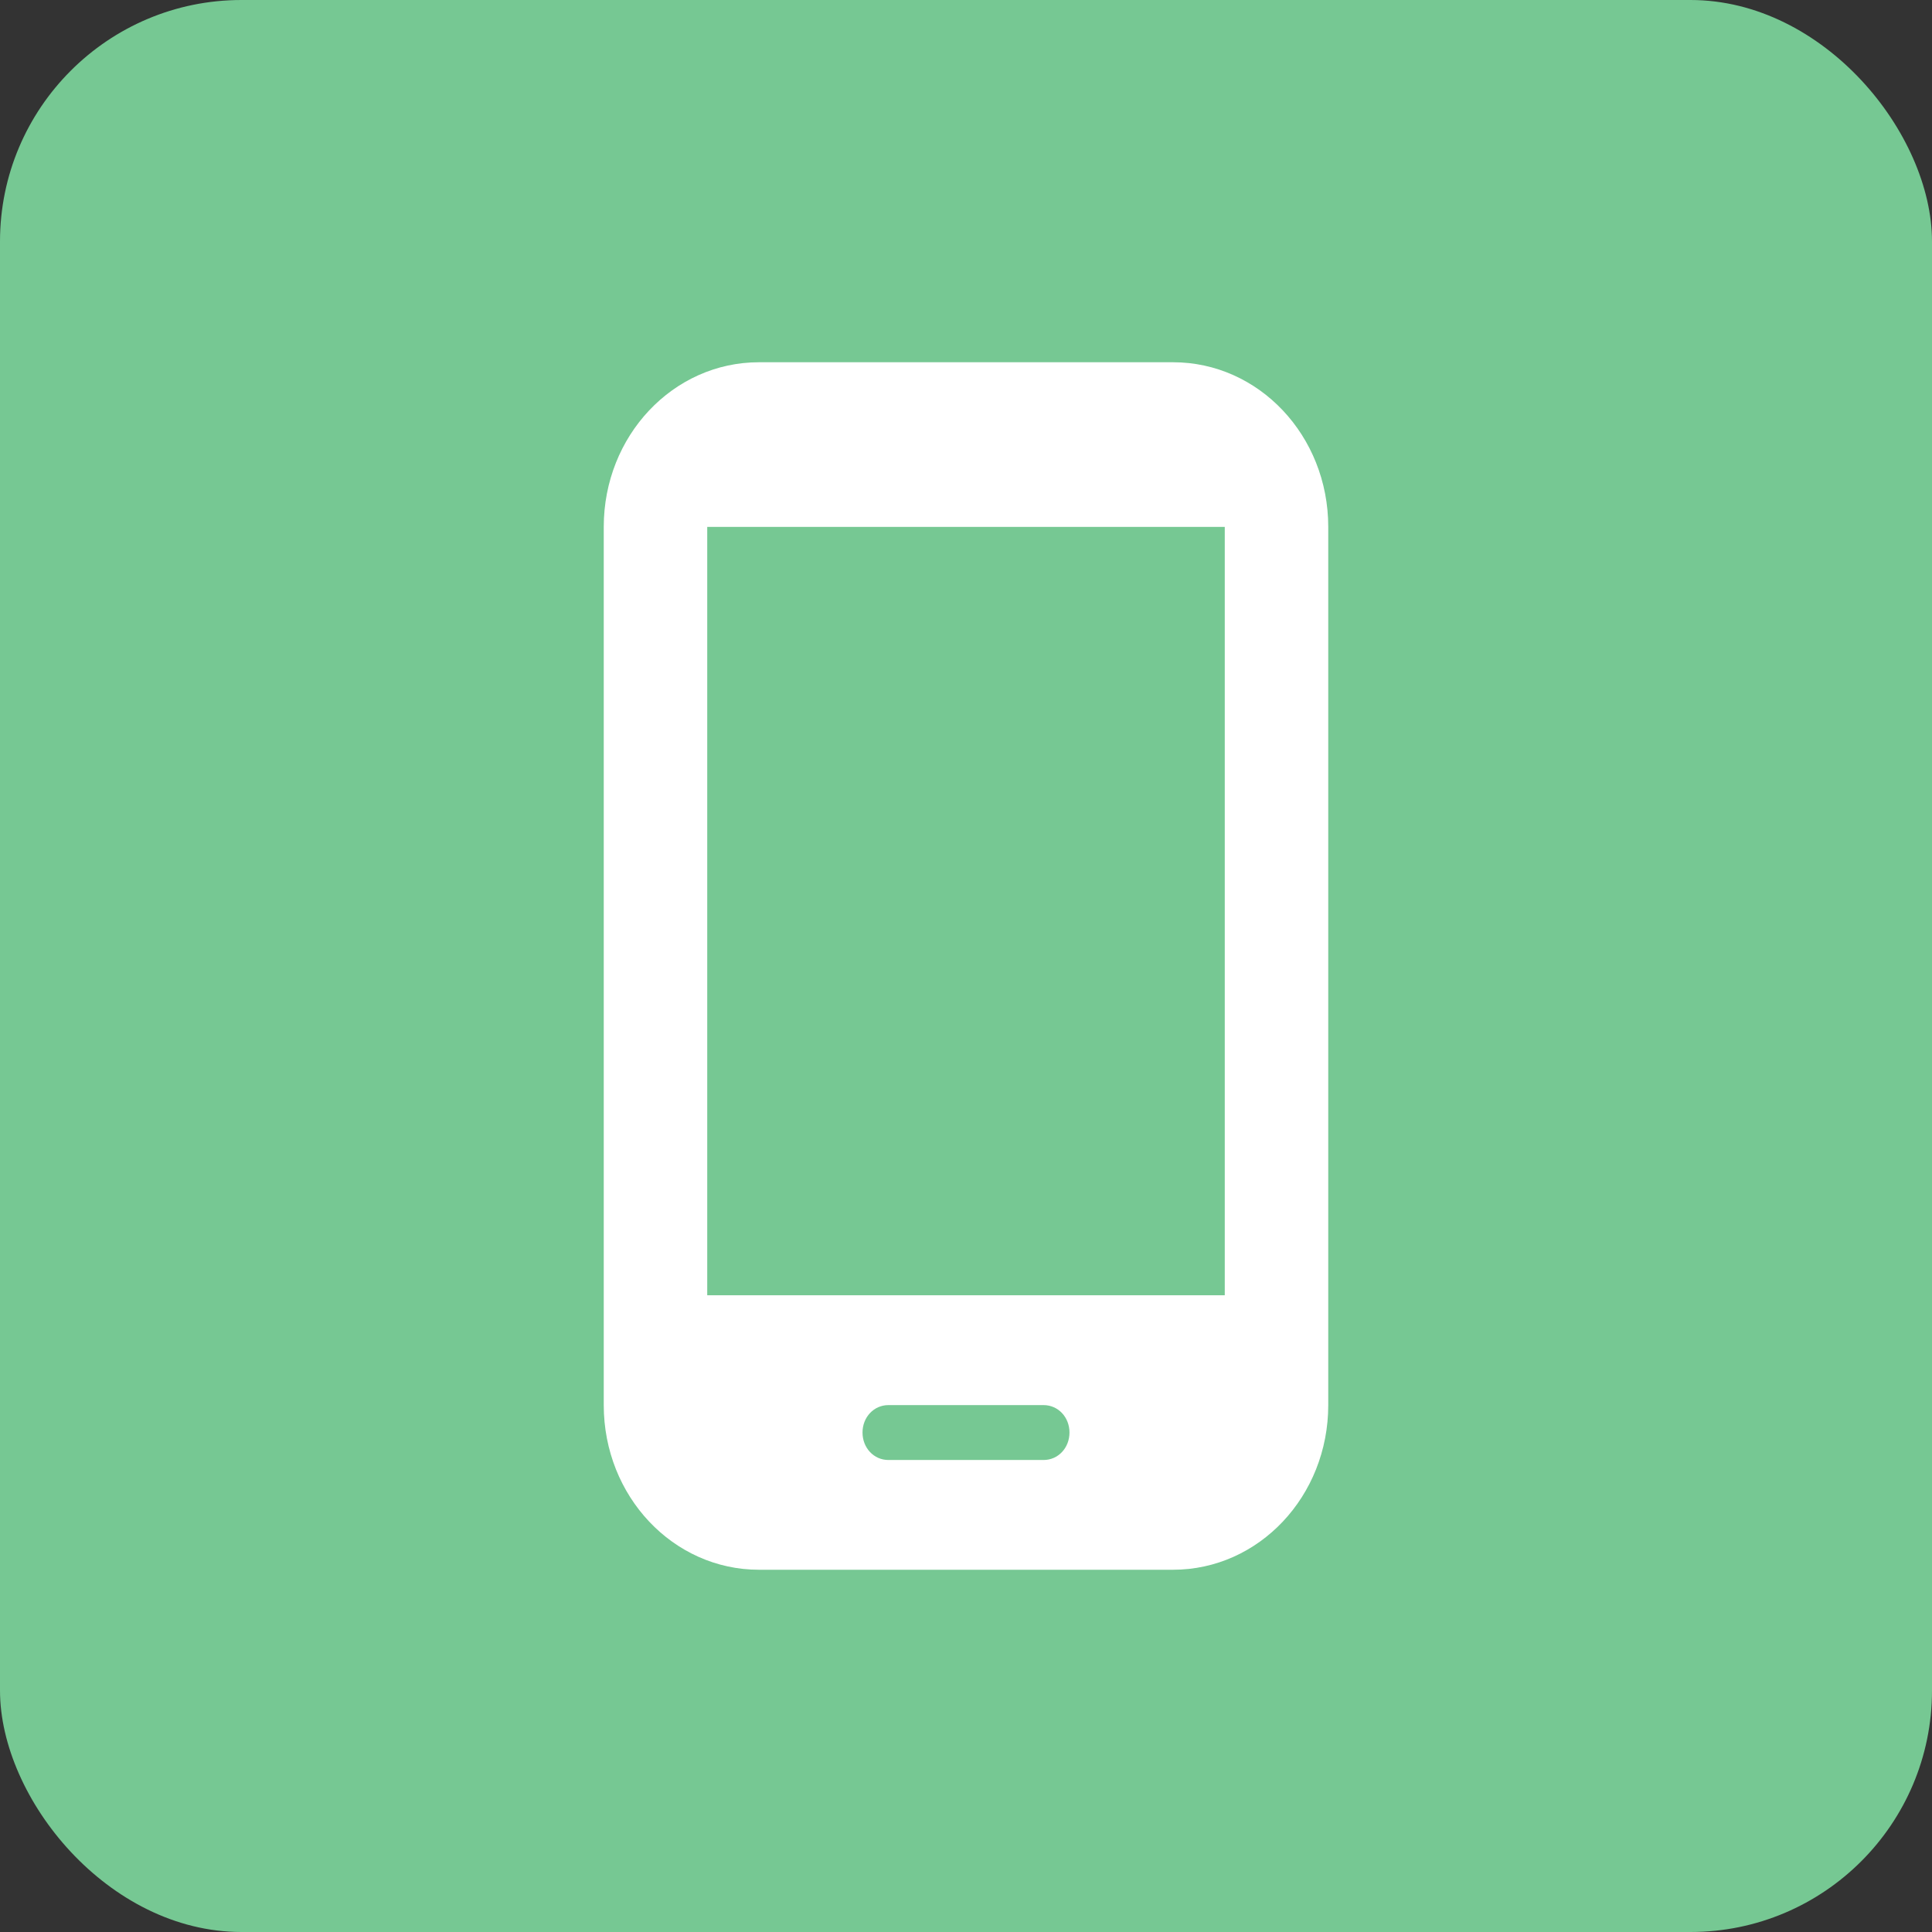 <svg width="32" height="32" viewBox="0 0 32 32" fill="none" xmlns="http://www.w3.org/2000/svg">
<rect x="0" y="0" width="32" height="32" fill="#333333" stroke="none"/>
<rect width="32" height="32" rx="4" fill="#76C893"/>
<path d="M19.429 6H12.571C11.149 6 10 7.218 10 8.727V23.273C10 24.782 11.149 26 12.571 26H19.429C20.851 26 22 24.782 22 23.273V8.727C22 7.218 20.851 6 19.429 6ZM17.286 24.182H14.714C14.474 24.182 14.286 23.982 14.286 23.727C14.286 23.473 14.474 23.273 14.714 23.273H17.286C17.526 23.273 17.714 23.473 17.714 23.727C17.714 23.982 17.526 24.182 17.286 24.182ZM20.286 21.454H11.714V8.727H20.286V21.454Z" fill="white"/>
</svg>
